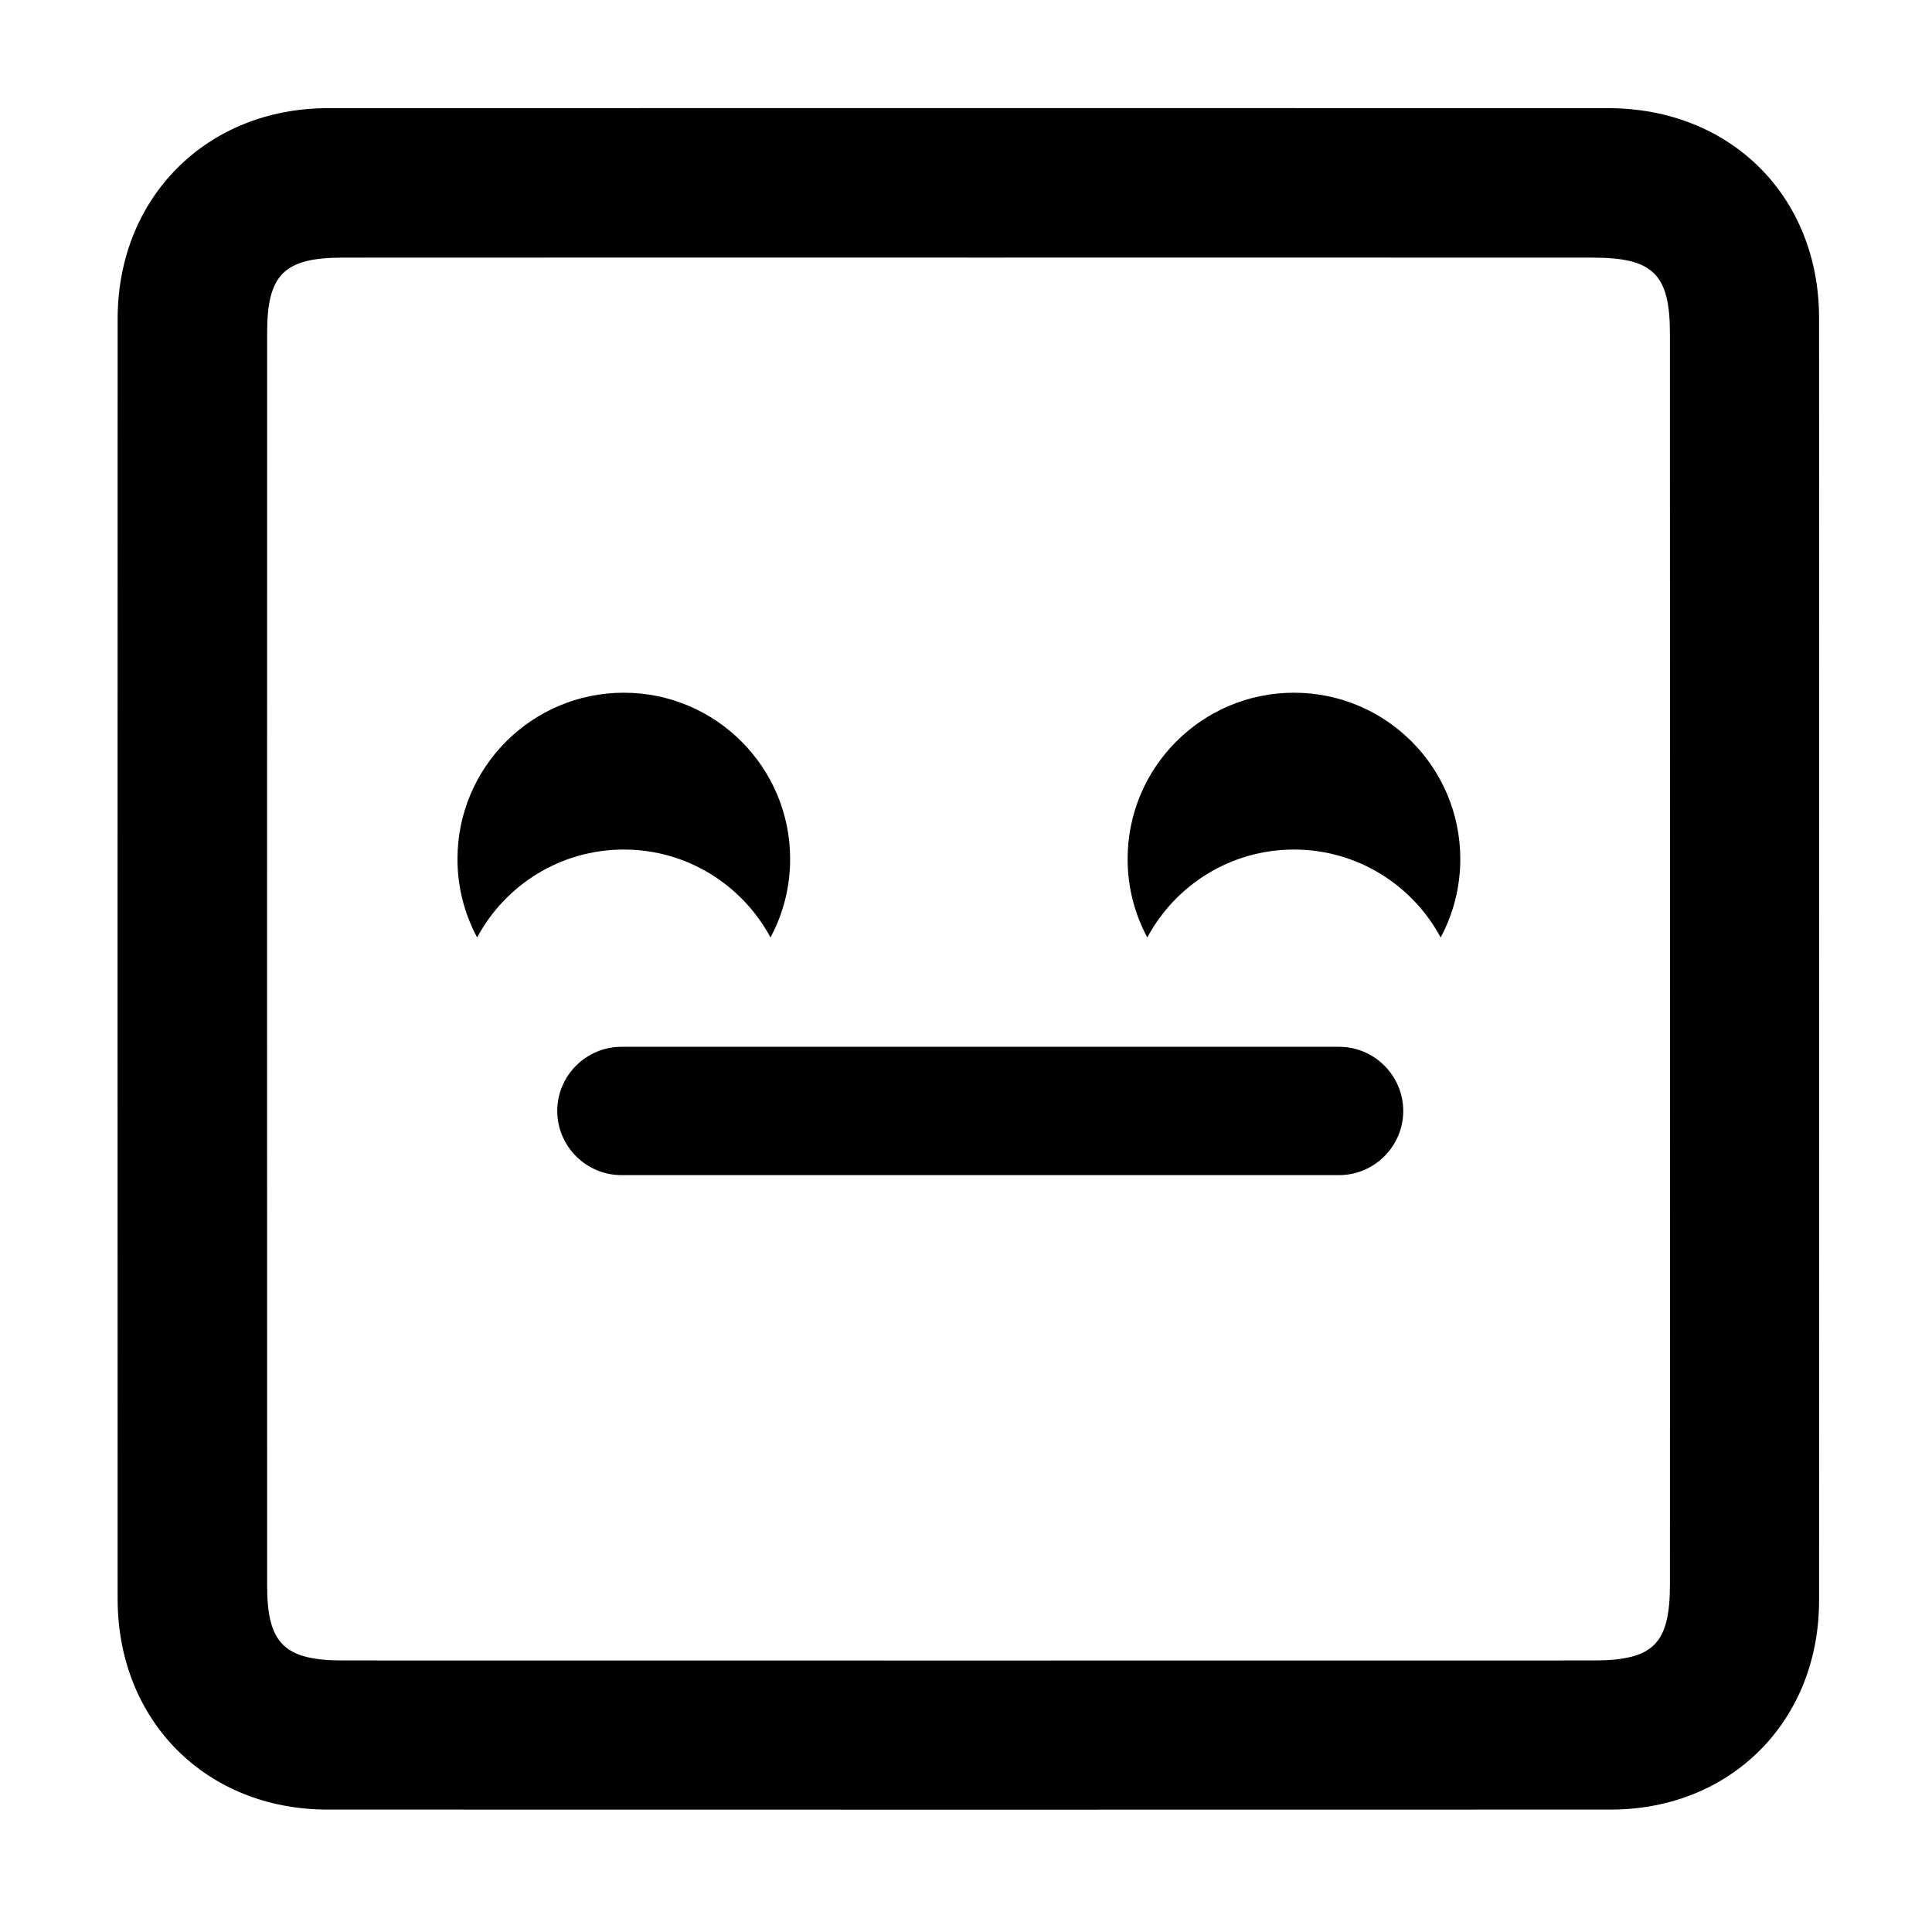 <?xml version="1.0" encoding="UTF-8"?>
<!-- Uploaded to: SVG Repo, www.svgrepo.com, Generator: SVG Repo Mixer Tools -->
<svg fill="#000000" width="800px" height="800px" version="1.1" viewBox="144 144 512 512" xmlns="http://www.w3.org/2000/svg">
 <g>
  <path d="m626.09 398.61c0 56.539 0.039 113.08-0.016 169.62-0.031 31.918-23.41 55.324-55.227 55.332-113.34 0.031-226.69 0.031-340.03 0-32.199-0.012-55.641-23.531-55.645-55.844-0.023-113.08-0.031-226.16 0.004-339.23 0-32.176 23.621-55.816 55.75-55.824 113.08-0.031 226.16-0.031 339.23 0 32.406 0.008 55.883 23.316 55.914 55.539 0.051 56.805 0.016 113.61 0.016 170.41zm-225.67-186.35c-55.223 0-110.44-0.023-165.66 0.016-15.457 0.012-19.961 4.488-19.965 19.859-0.023 110.71-0.023 221.41 0 332.12 0.004 15.289 4.559 19.781 20.059 19.785 110.44 0.023 220.88 0.023 331.32 0 16.031-0.004 20.375-4.328 20.379-20.262 0.023-110.44 0.023-220.88-0.004-331.32-0.004-15.828-4.445-20.172-20.477-20.184-55.207-0.035-110.43-0.012-165.65-0.012z"/>
  <path d="m309.31 369.14c16.828 0 31.449 9.438 38.875 23.301 3.32-6.191 5.211-13.266 5.211-20.781 0-24.344-19.734-44.082-44.082-44.082s-44.082 19.738-44.082 44.082c0 7.516 1.891 14.59 5.211 20.781 7.418-13.863 22.039-23.301 38.867-23.301z"/>
  <path d="m486.91 369.14c16.828 0 31.449 9.438 38.875 23.301 3.32-6.191 5.207-13.266 5.207-20.781 0-24.344-19.734-44.082-44.082-44.082s-44.082 19.738-44.082 44.082c0 7.516 1.891 14.59 5.211 20.781 7.422-13.863 22.043-23.301 38.871-23.301z"/>
  <path d="m498.87 455.42h-190.19c-9.352 0-17.004-7.652-17.004-17.004 0-9.352 7.652-17.004 17.004-17.004h190.19c9.352 0 17.004 7.652 17.004 17.004 0 9.352-7.652 17.004-17.004 17.004z"/>
 </g>
</svg>